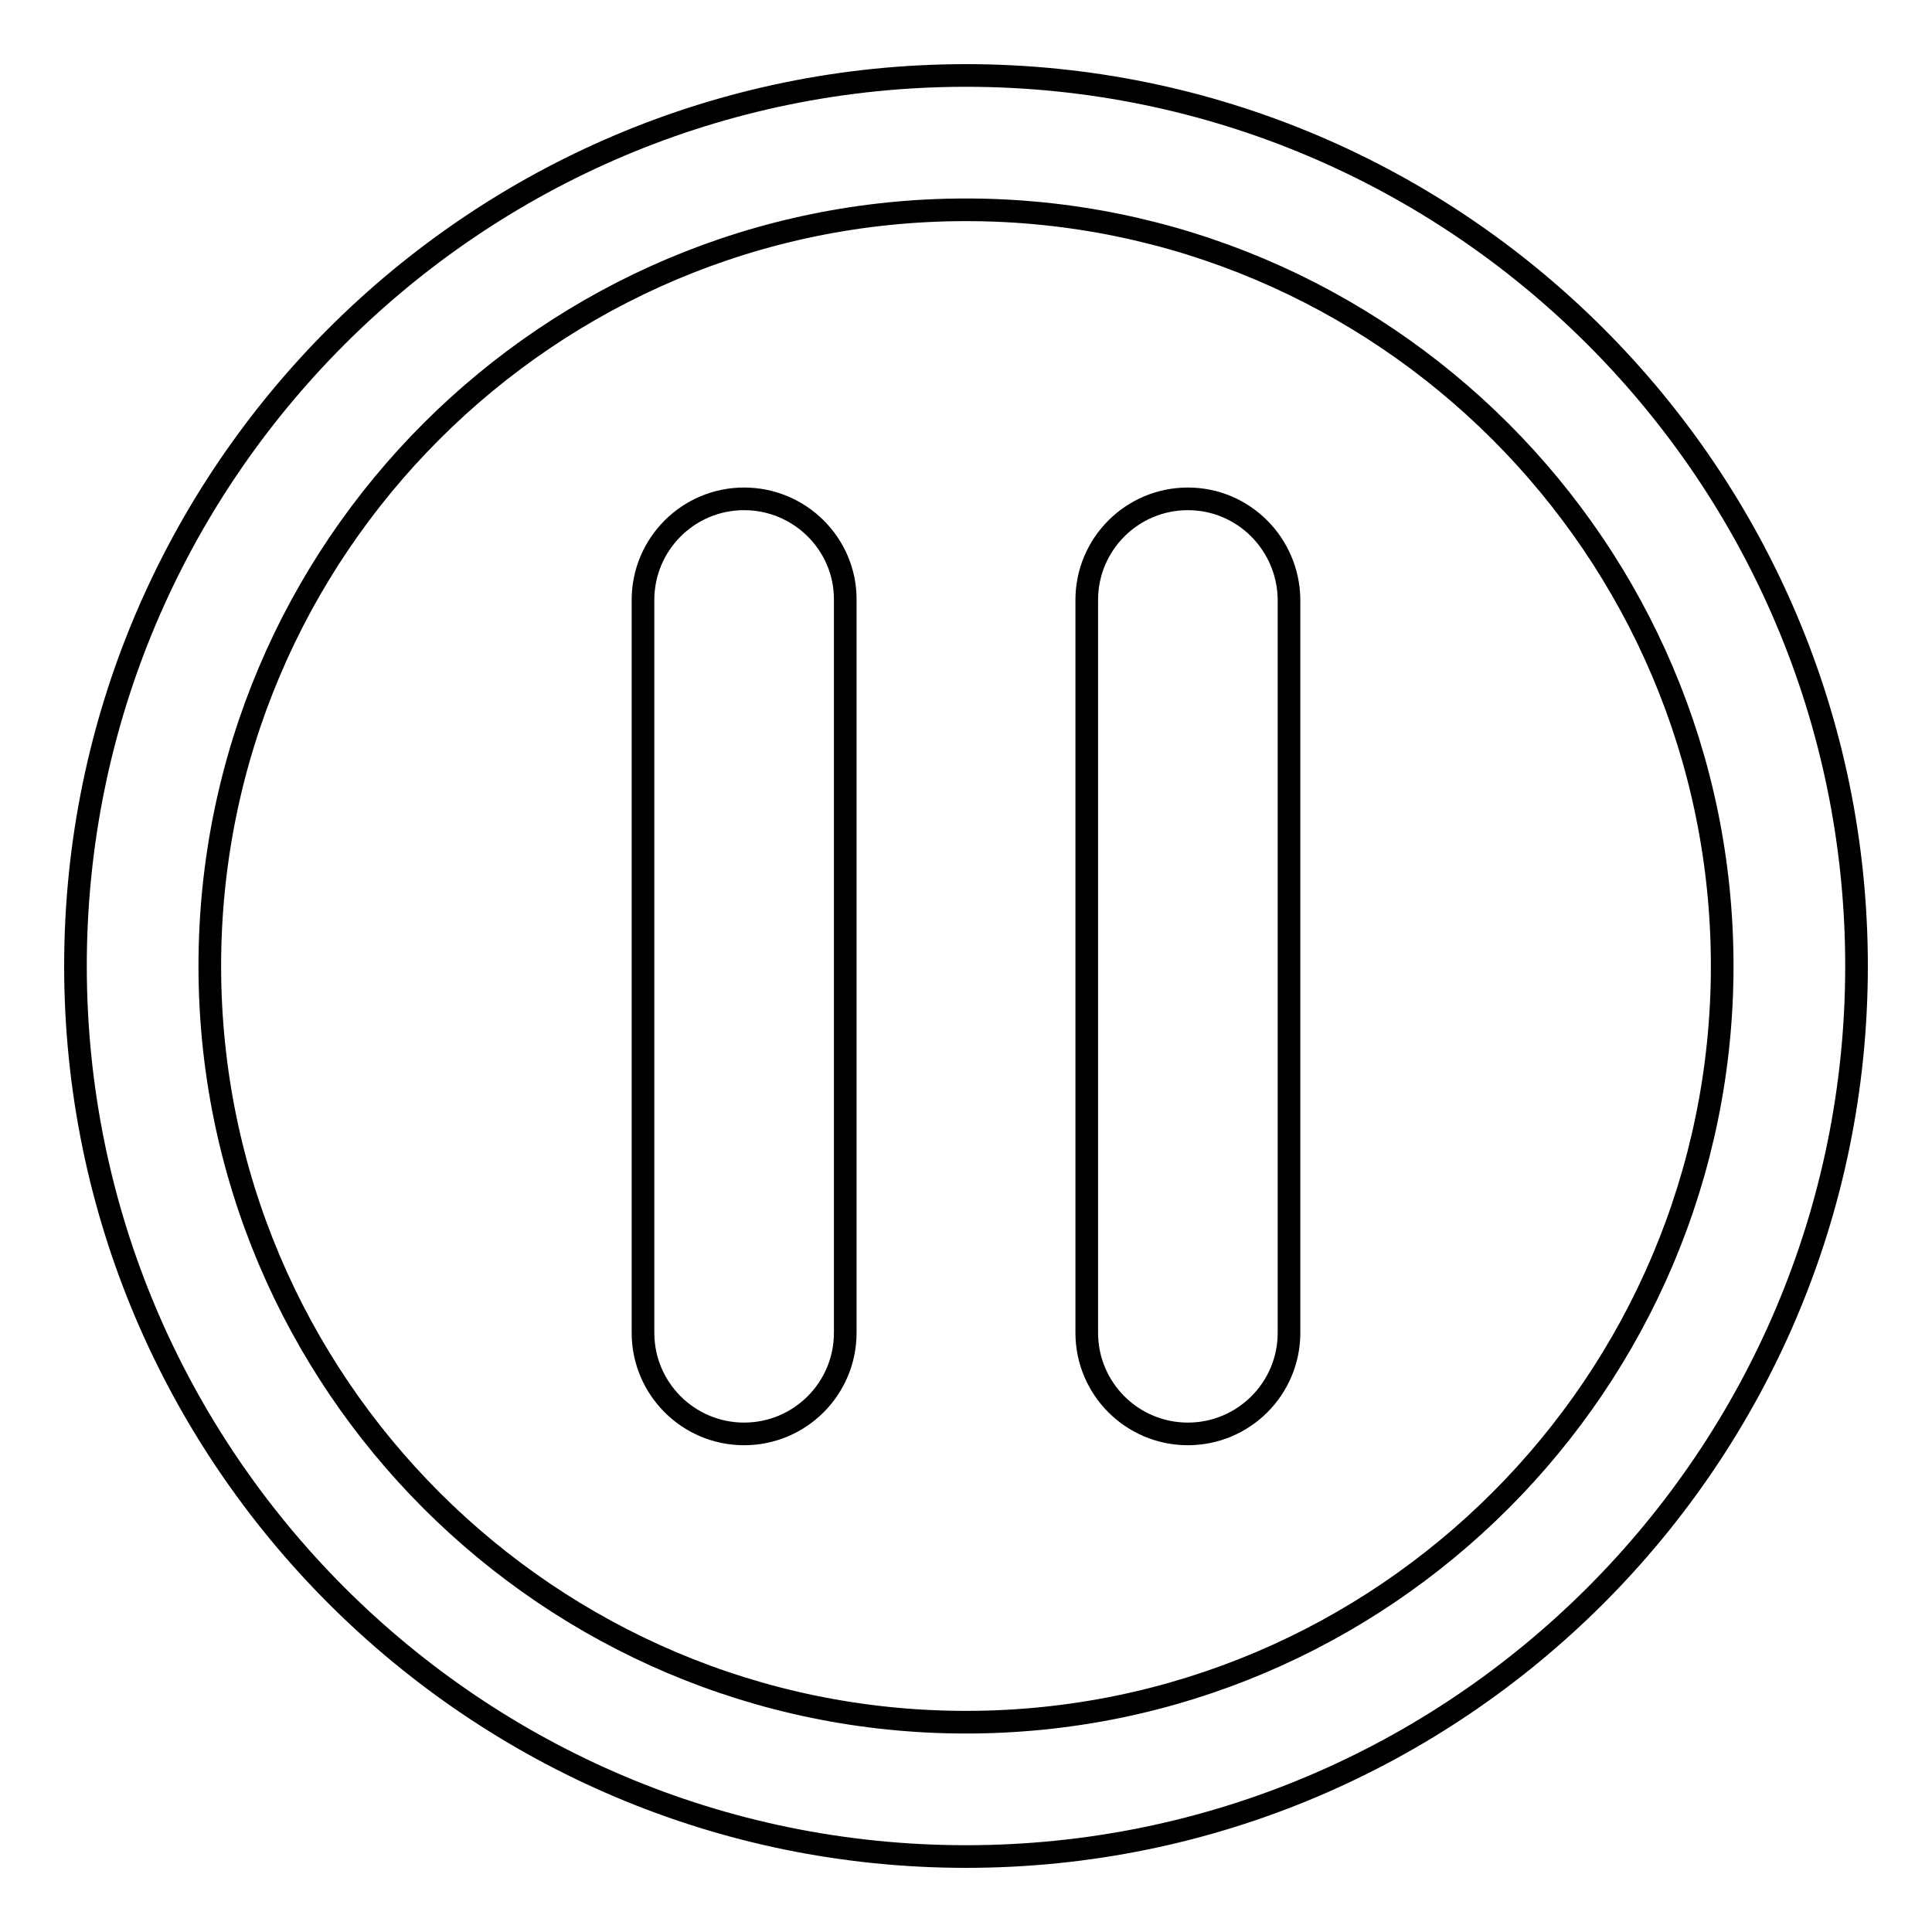 <?xml version="1.0" encoding="utf-8"?>
<!-- Svg Vector Icons : http://www.onlinewebfonts.com/icon -->
<!DOCTYPE svg PUBLIC "-//W3C//DTD SVG 1.1//EN" "http://www.w3.org/Graphics/SVG/1.1/DTD/svg11.dtd">
<svg version="1.1" xmlns="http://www.w3.org/2000/svg" xmlns:xlink="http://www.w3.org/1999/xlink" x="0px" y="0px" viewBox="0 0 256 256" enable-background="new 0 0 256 256" xml:space="preserve">
<g> <path stroke-width="3" fill-opacity="0" stroke="#000000"  d="M128,10C62.9,10,10,62.9,10,128s52.9,118,118,118c65.1,0,118-52.9,118-118S193.1,10,128,10z M128,228.2 c-55.2,0-100.2-44.9-100.2-100.2C27.8,72.7,72.7,27.8,128,27.8c55.2,0,100.2,44.9,100.2,100.2C228.2,183.2,183.3,228.2,128,228.2z  M98.6,66.1c-7.4,0-13.4,6-13.4,13.4v97.1c0,7.4,6,13.4,13.4,13.4c7.4,0,13.4-6,13.4-13.4V79.4C112,72.1,106,66.1,98.6,66.1z  M157.4,66.1c-7.4,0-13.4,6-13.4,13.4v97.1c0,7.4,6,13.4,13.4,13.4s13.4-6,13.4-13.4V79.4C170.7,72.1,164.8,66.1,157.4,66.1z"/></g>
</svg>
